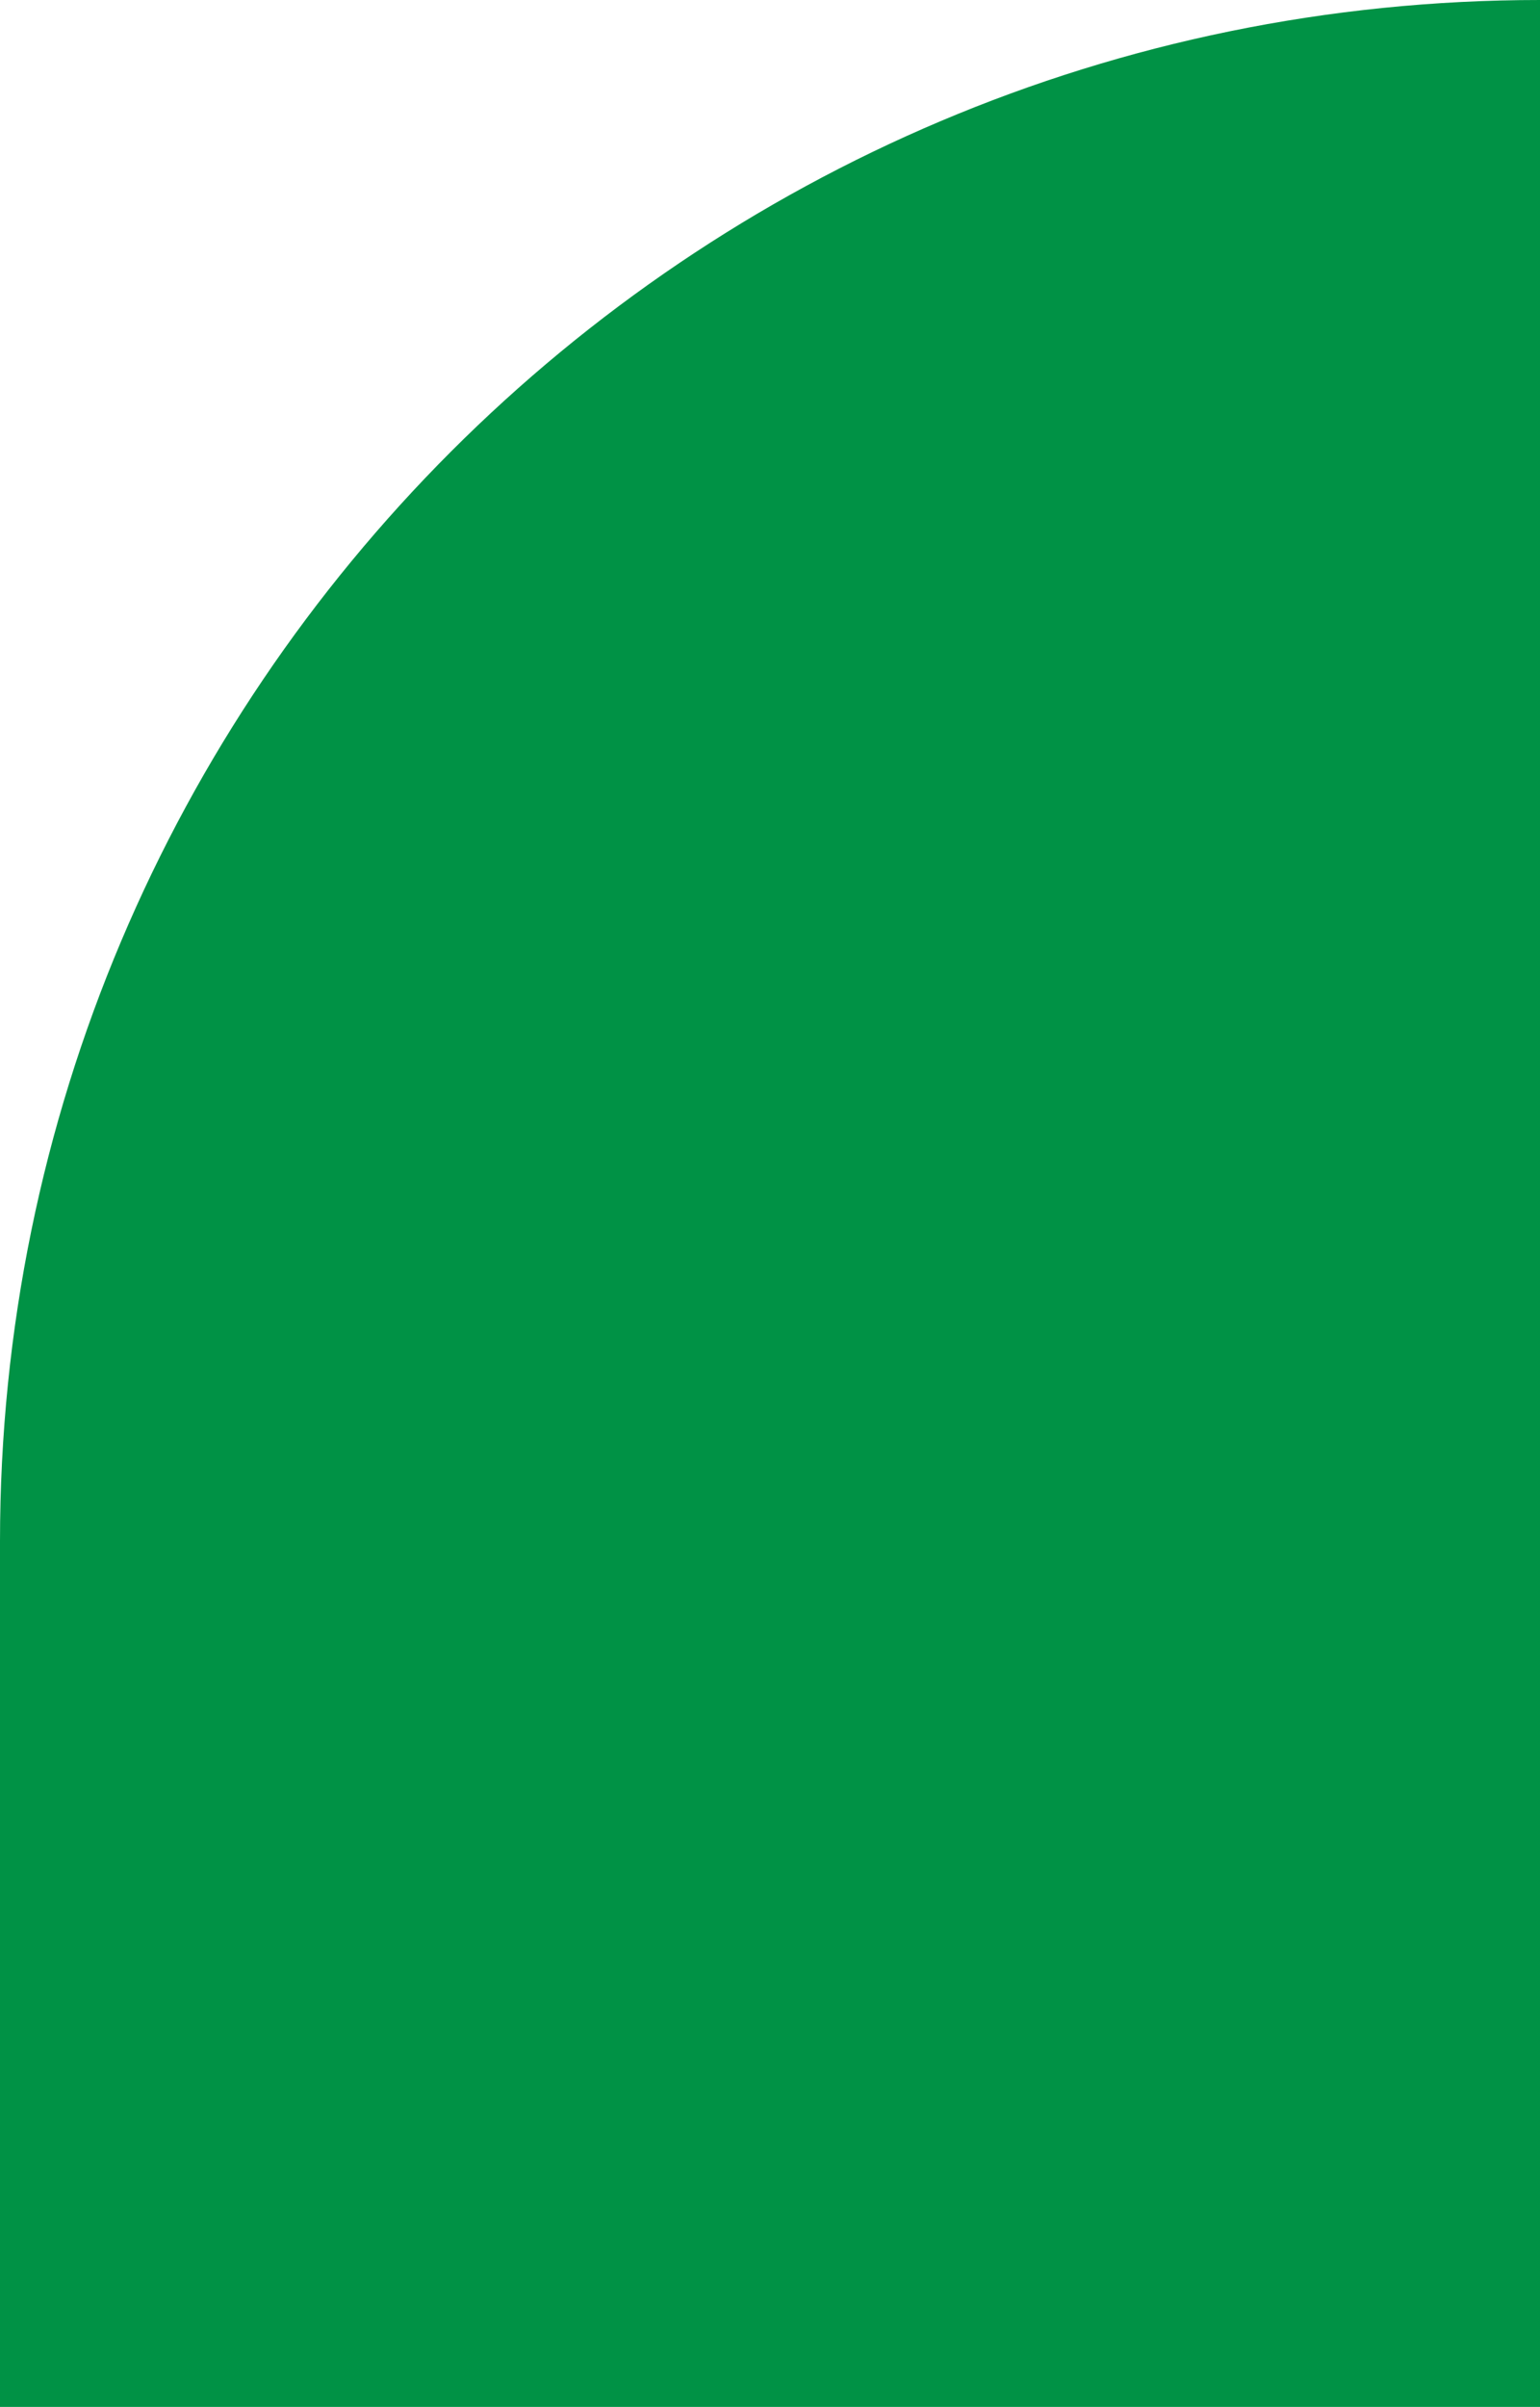 <?xml version="1.0" encoding="UTF-8" standalone="no"?><svg xmlns="http://www.w3.org/2000/svg" xmlns:xlink="http://www.w3.org/1999/xlink" fill="#000000" height="496.1" preserveAspectRatio="xMidYMid meet" version="1" viewBox="0.0 0.0 317.7 496.1" width="317.7" zoomAndPan="magnify"><g id="change1_1"><path d="M317.72,496.1H0V317.72C0,142.25,142.25,0,317.72,0h0V496.1z" fill="#009245"/></g></svg>